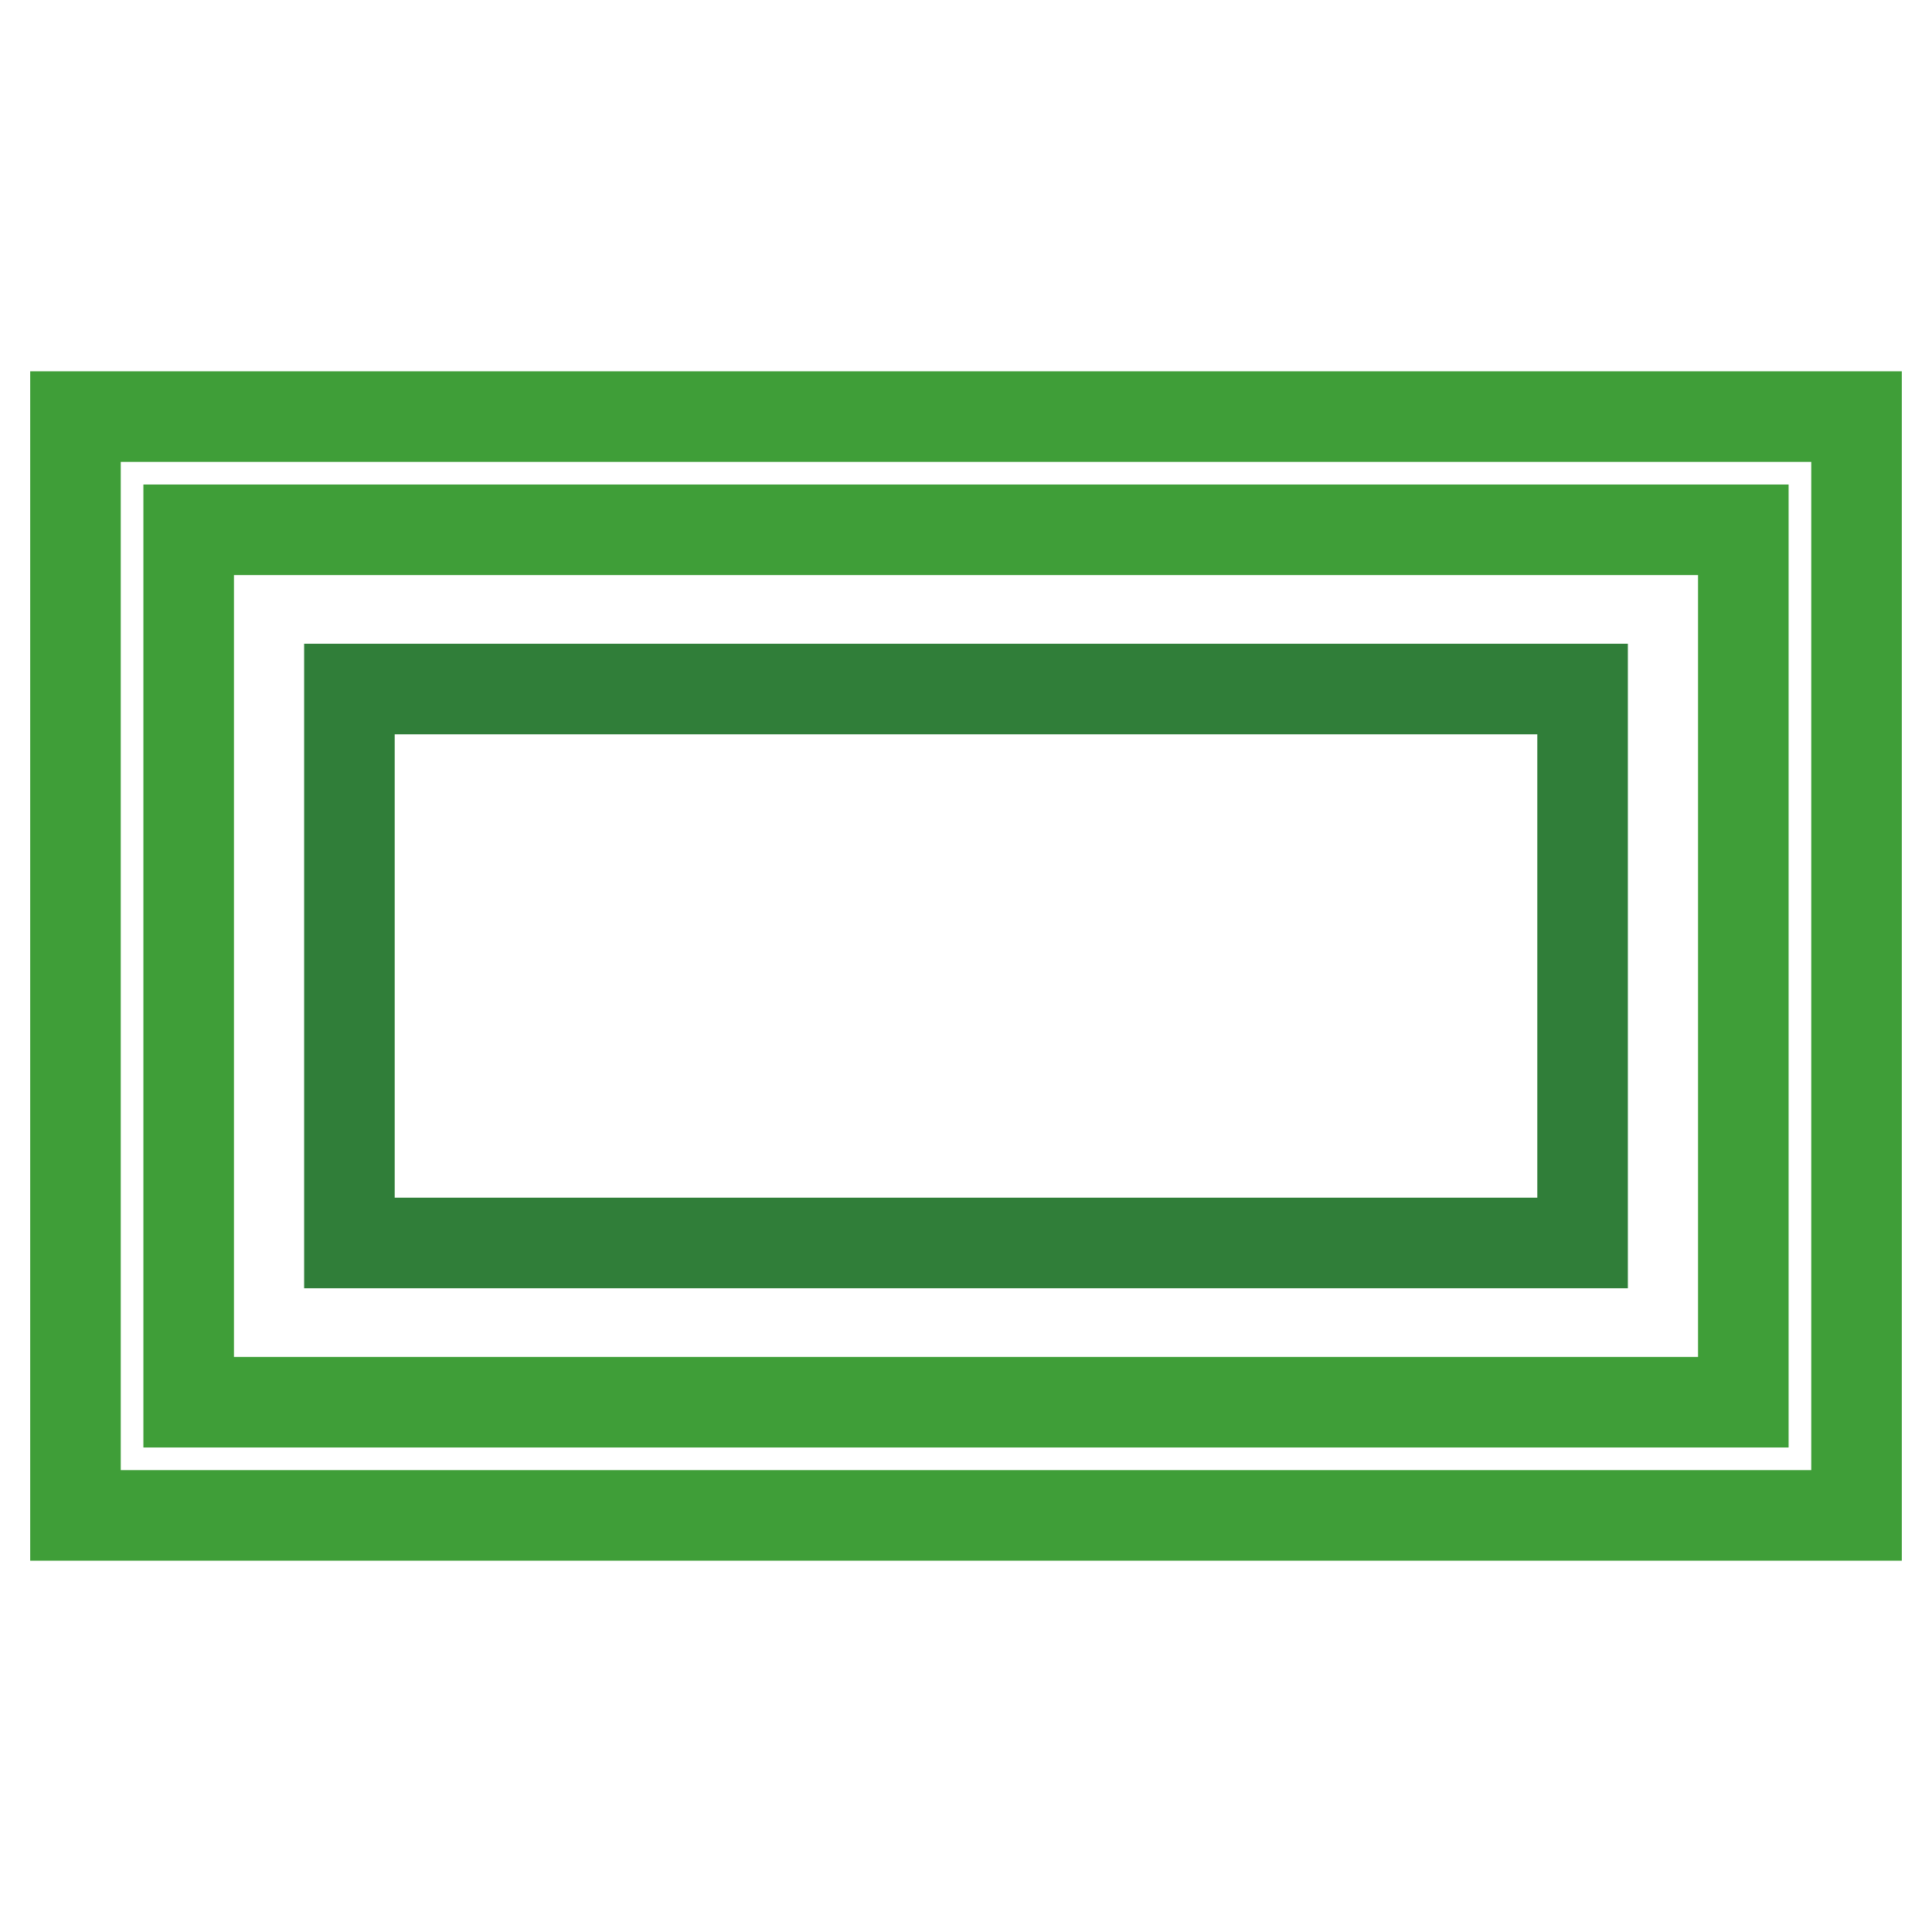 <?xml version="1.0" encoding="utf-8"?>
<!-- Svg Vector Icons : http://www.onlinewebfonts.com/icon -->
<!DOCTYPE svg PUBLIC "-//W3C//DTD SVG 1.1//EN" "http://www.w3.org/Graphics/SVG/1.1/DTD/svg11.dtd">
<svg version="1.1" xmlns="http://www.w3.org/2000/svg" xmlns:xlink="http://www.w3.org/1999/xlink" x="0px" y="0px" viewBox="0 0 256 256" enable-background="new 0 0 256 256" xml:space="preserve">
<g> <path stroke-width="12" fill-opacity="0" stroke="#307e39"  d="M46.3,91.3h163.4v73.4H46.3V91.3z"/> <path stroke-width="12" fill-opacity="0" stroke="#3f9e38"  d="M246,200.8H10V55.2h236V200.8z M25,185.8h206V70.2H25V185.8z"/></g>
</svg>
